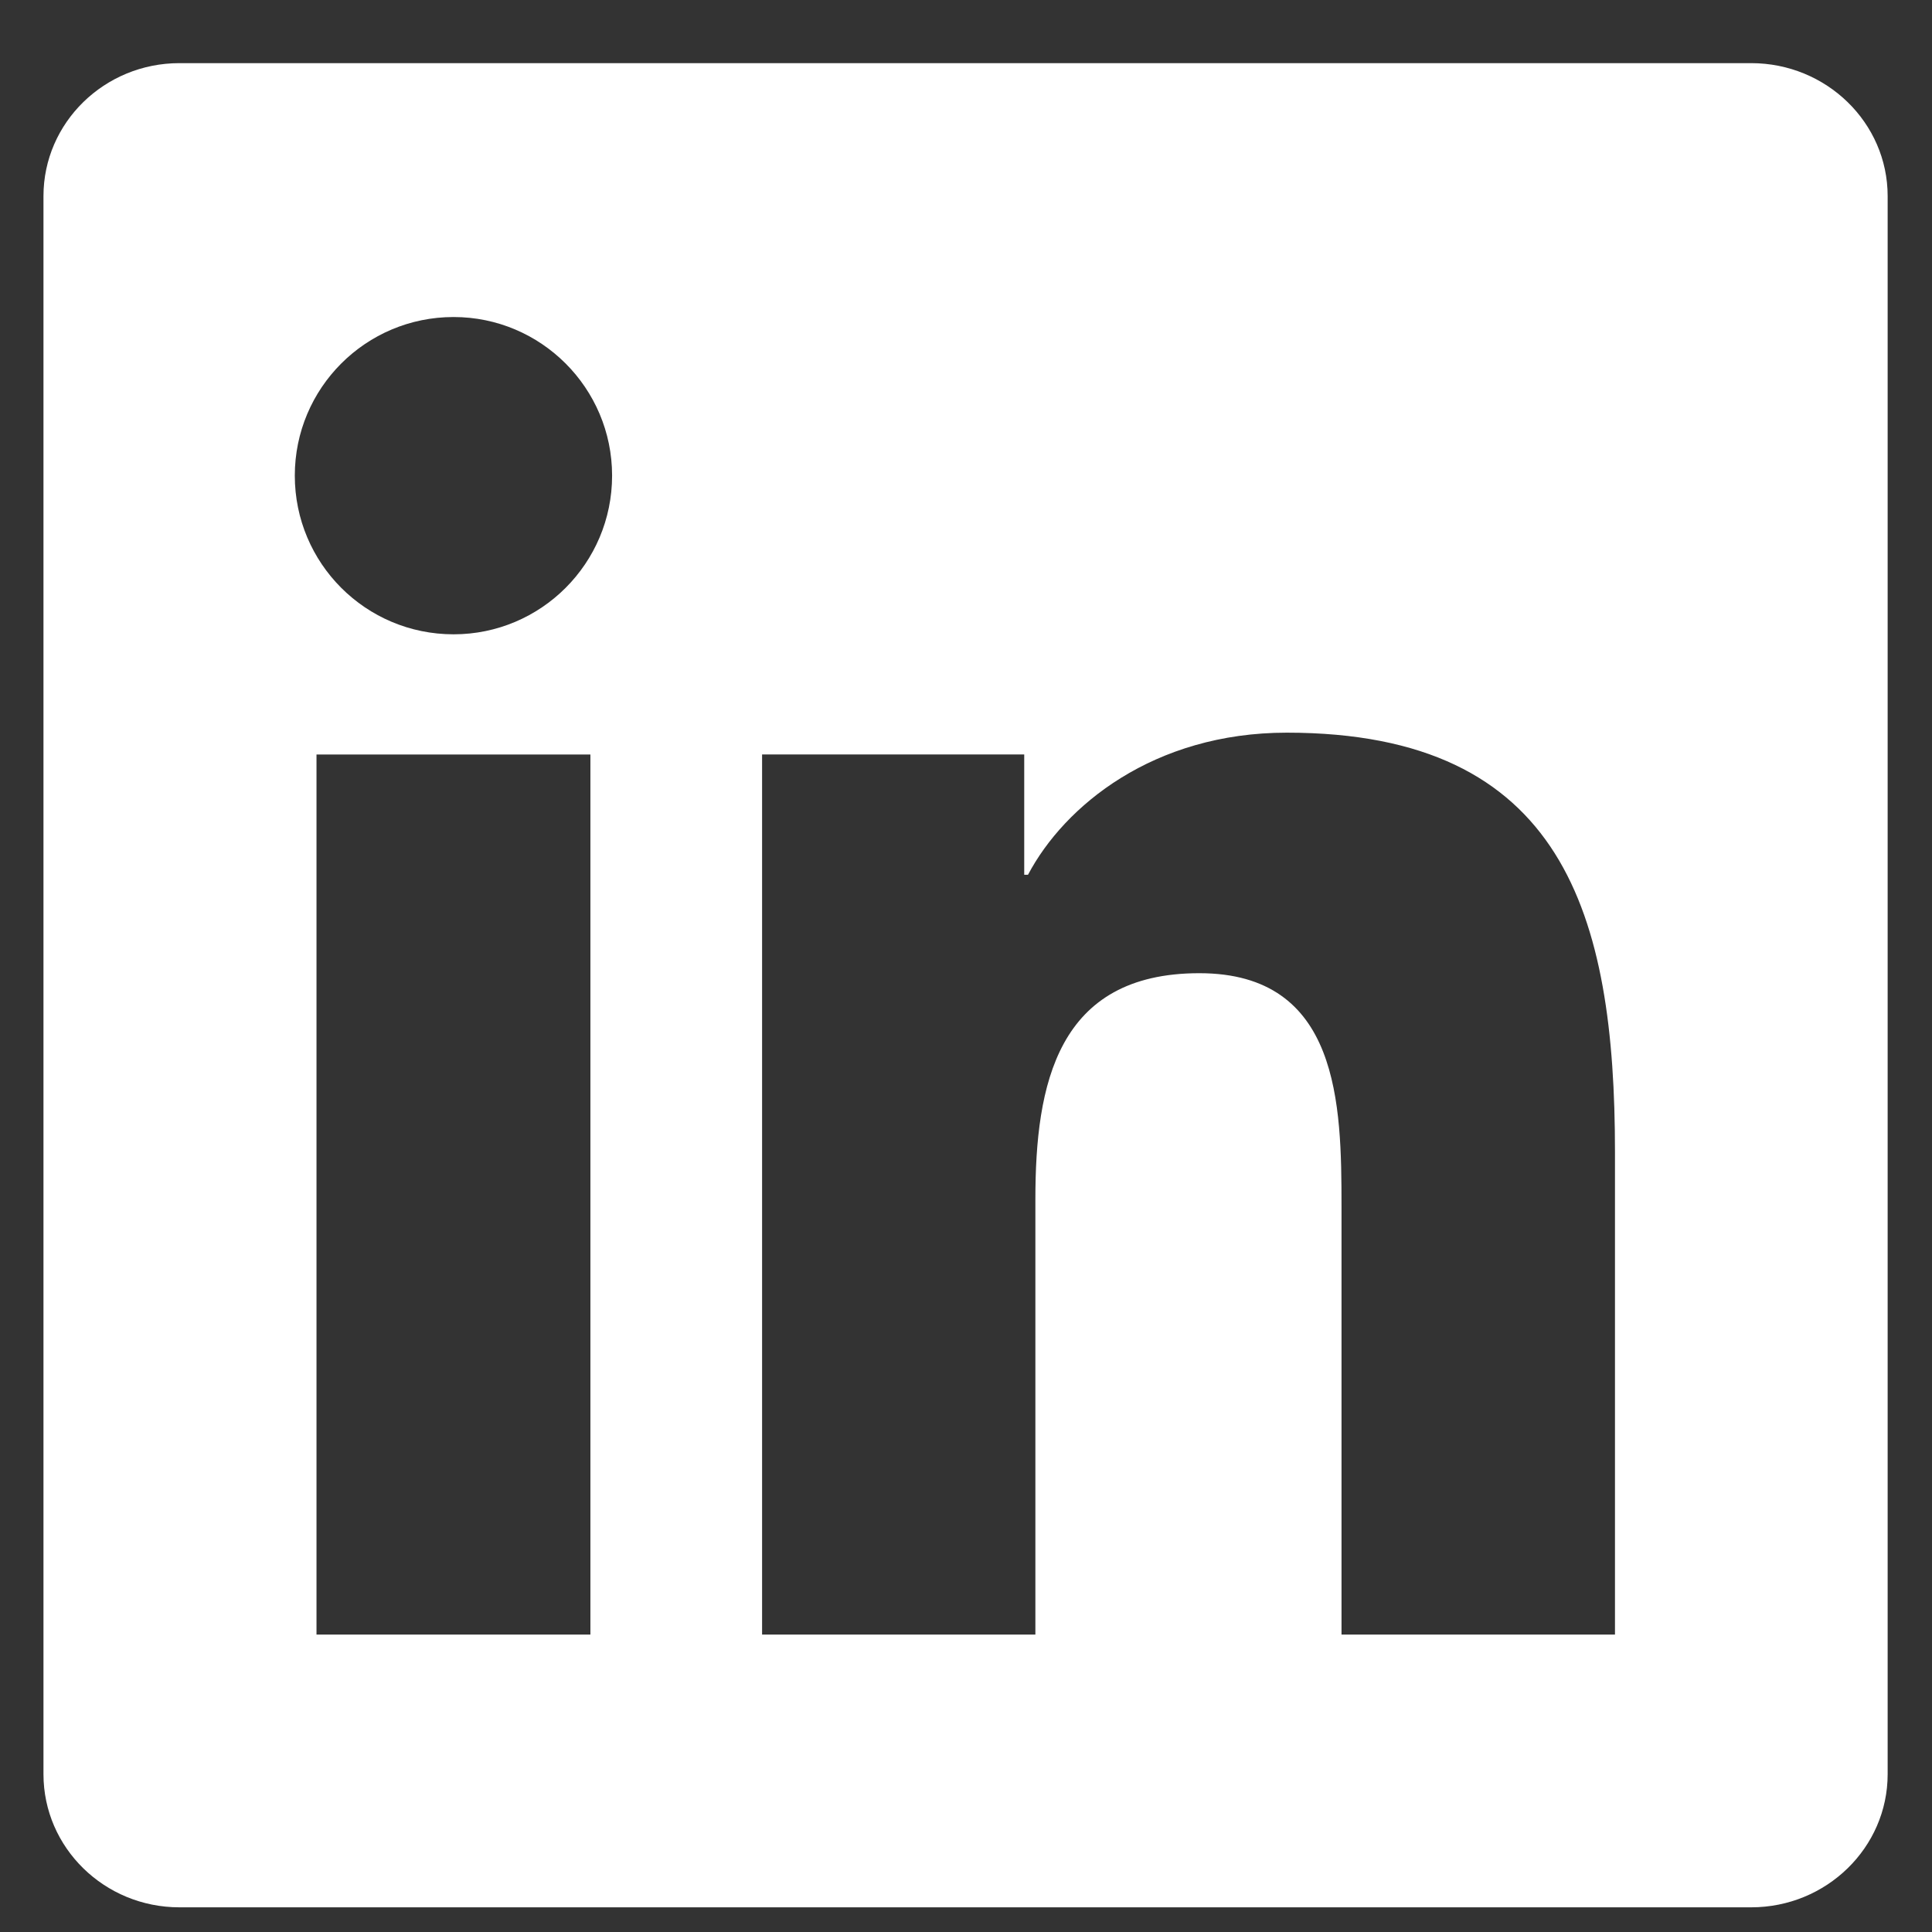 <svg width="22" height="22" viewBox="0 0 22 22" fill="none" xmlns="http://www.w3.org/2000/svg">
<rect x="0" y="0" width="22" height="22" fill="#333333" stroke="none"/>
<path fill-rule="evenodd" clip-rule="evenodd" d="M18.39 18.613H15.276V13.739C15.276 12.577 15.255 11.082 13.657 11.082C12.037 11.082 11.79 12.349 11.79 13.656V18.613H8.678V8.591H11.663V9.961H11.706C12.122 9.174 13.137 8.343 14.653 8.343C17.808 8.343 18.39 10.417 18.39 13.117V18.613ZM5.165 7.223C4.164 7.223 3.357 6.414 3.357 5.416C3.357 4.42 4.164 3.61 5.165 3.61C6.161 3.61 6.97 4.42 6.97 5.416C6.97 6.414 6.161 7.223 5.165 7.223ZM3.604 18.613H6.723V8.592H3.604V18.613ZM19.941 0.719H2.043C1.189 0.719 0.495 1.397 0.495 2.233V20.203C0.495 21.04 1.189 21.719 2.043 21.719H19.941C20.797 21.719 21.495 21.04 21.495 20.203V2.233C21.495 1.397 20.797 0.719 19.941 0.719Z" fill="white"/>
</svg>
